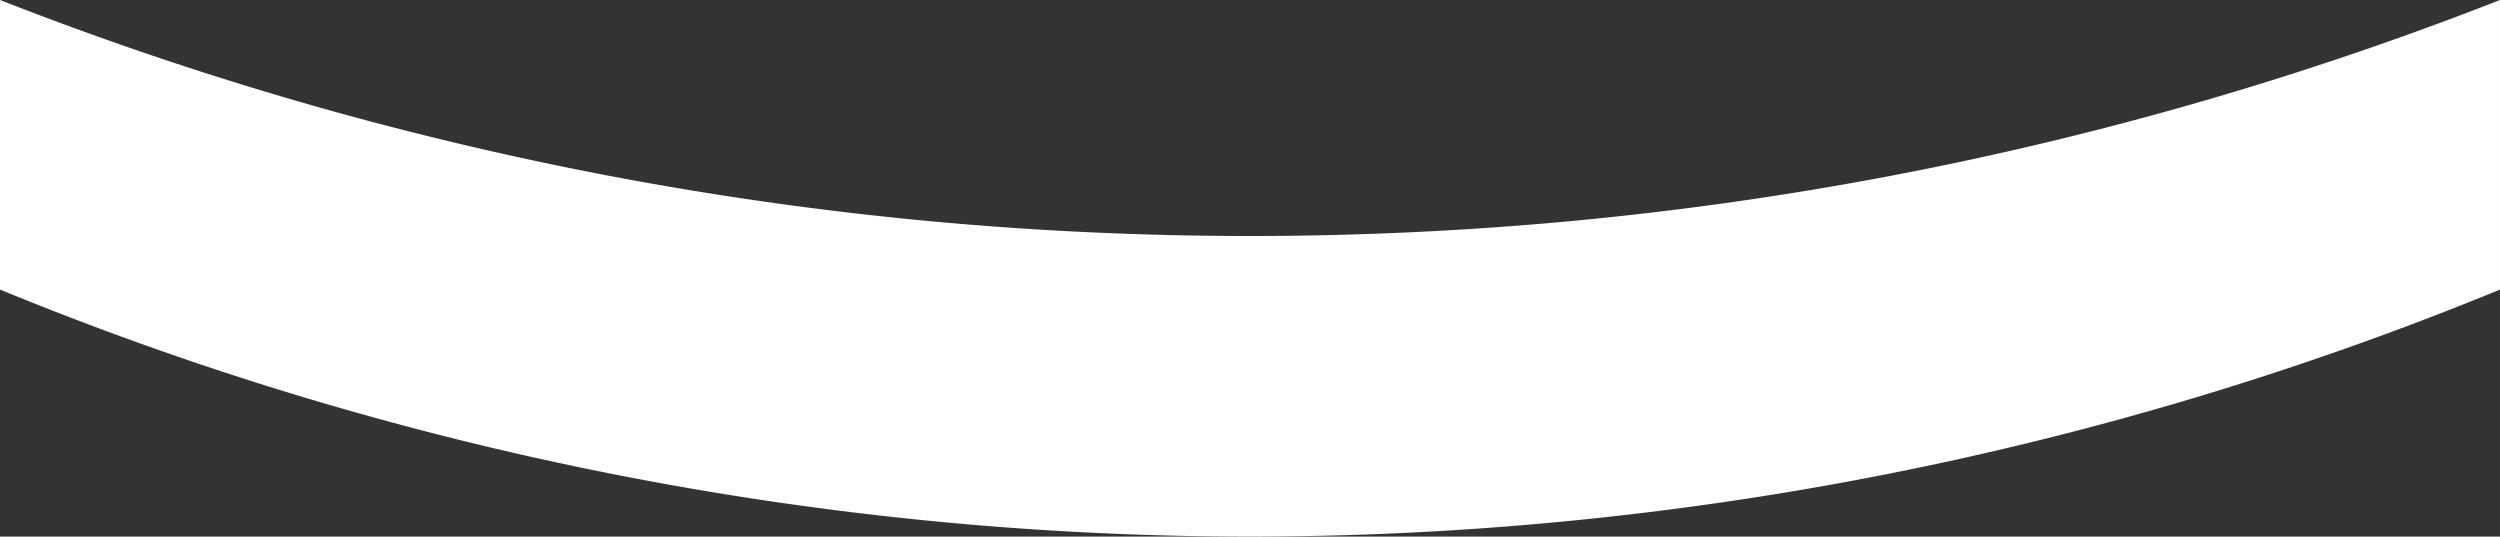<svg xmlns="http://www.w3.org/2000/svg" width="360" height="77.27" viewBox="0 0 360 77.27">
    <rect x="0" y="0" width="360" height="77.27" fill="#333333" stroke="none"/>
    <path id="Subtraction_11" data-name="Subtraction 11"
        d="M-7078,1338a474.437,474.437,0,0,1-180-35.573v-41.7c14.1,5.524,28.593,10.449,43.082,14.64,14.6,4.223,29.56,7.8,44.468,10.647,15.046,2.868,30.419,5.055,45.694,6.5,15.436,1.46,31.167,2.2,46.758,2.2s31.323-.74,46.757-2.2c15.274-1.445,30.647-3.632,45.693-6.5,14.907-2.842,29.868-6.424,44.467-10.647,14.485-4.19,28.979-9.115,43.081-14.64v41.7A474.427,474.427,0,0,1-7078,1338Z"
        transform="translate(7258 -1260.729)" fill="#fff" />
</svg>
  
